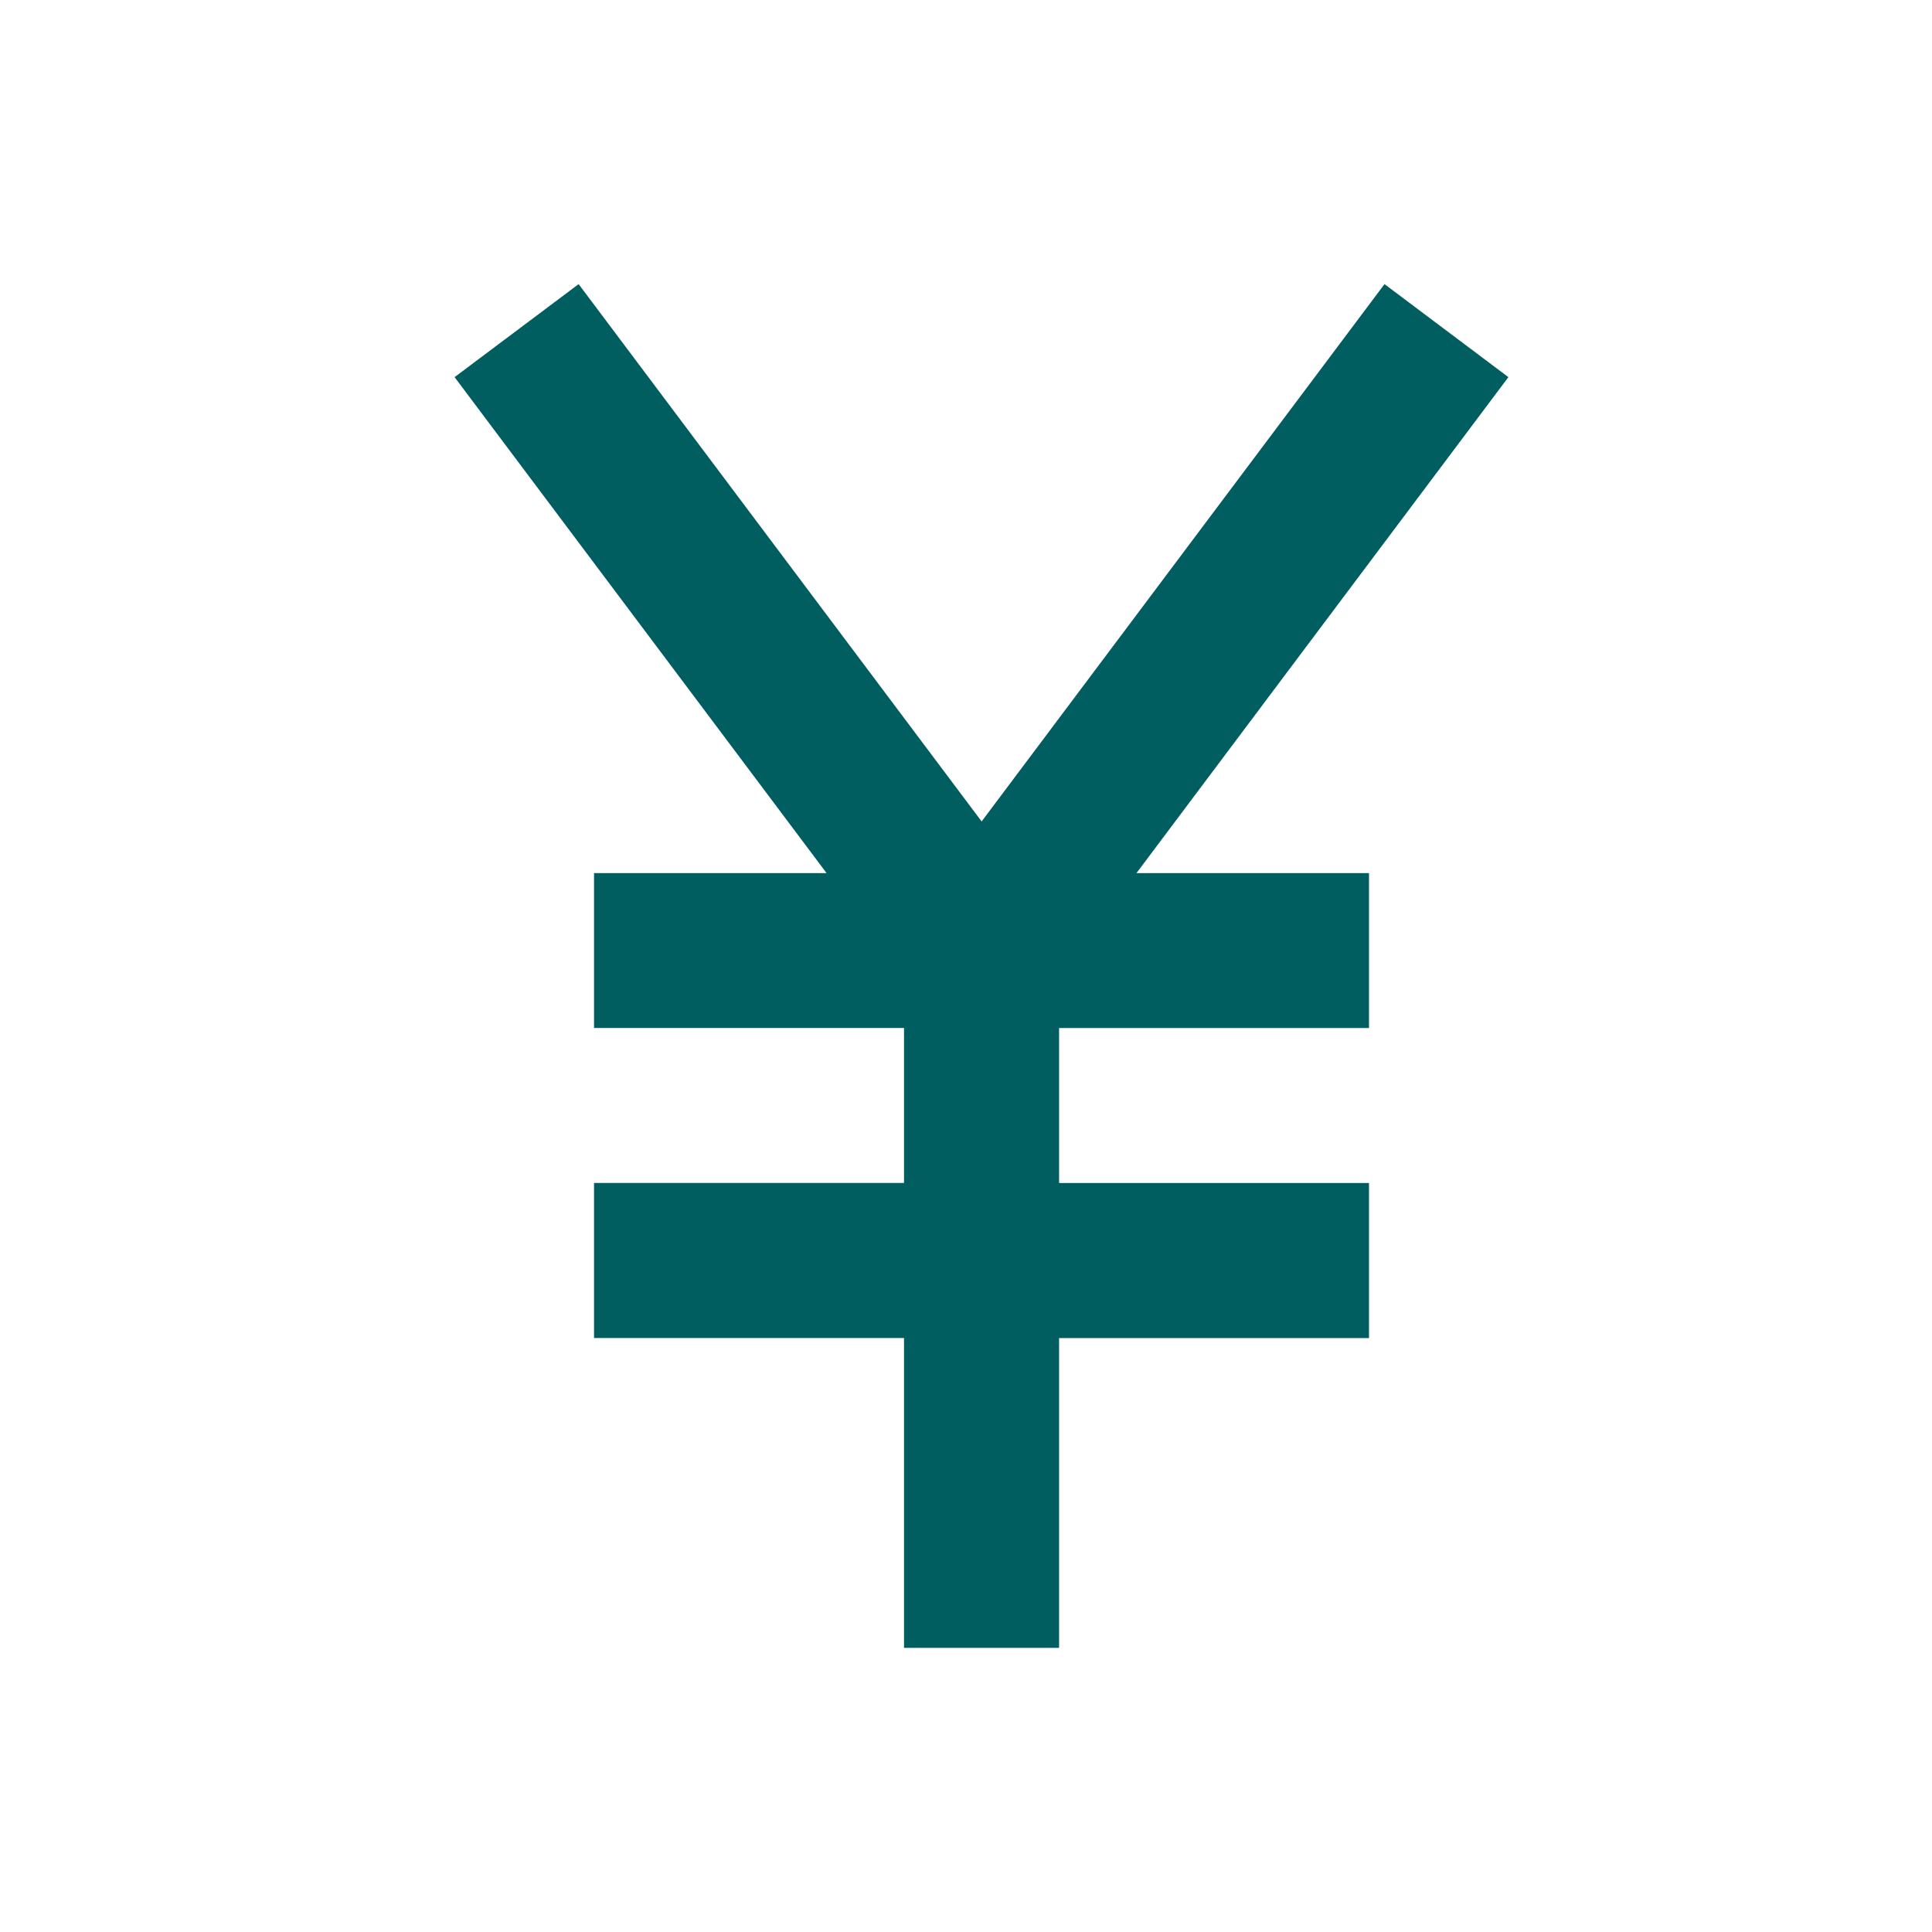 <svg xmlns="http://www.w3.org/2000/svg" width="34" height="34" viewBox="0 0 34 34"><g transform="translate(-1058 -658)"><rect width="34" height="34" transform="translate(1058 658)" fill="none"/><path d="M16.365,0,9.275,9.456,2.183,0,0,1.637l6.546,8.728H2.454v2.726H7.909v2.727H2.454v2.729H7.909V24h2.729V18.548h5.454V15.819H10.638V13.092h5.454V10.365H12l6.545-8.728Z" transform="translate(1066 663)" fill="#005e60"/></g></svg>